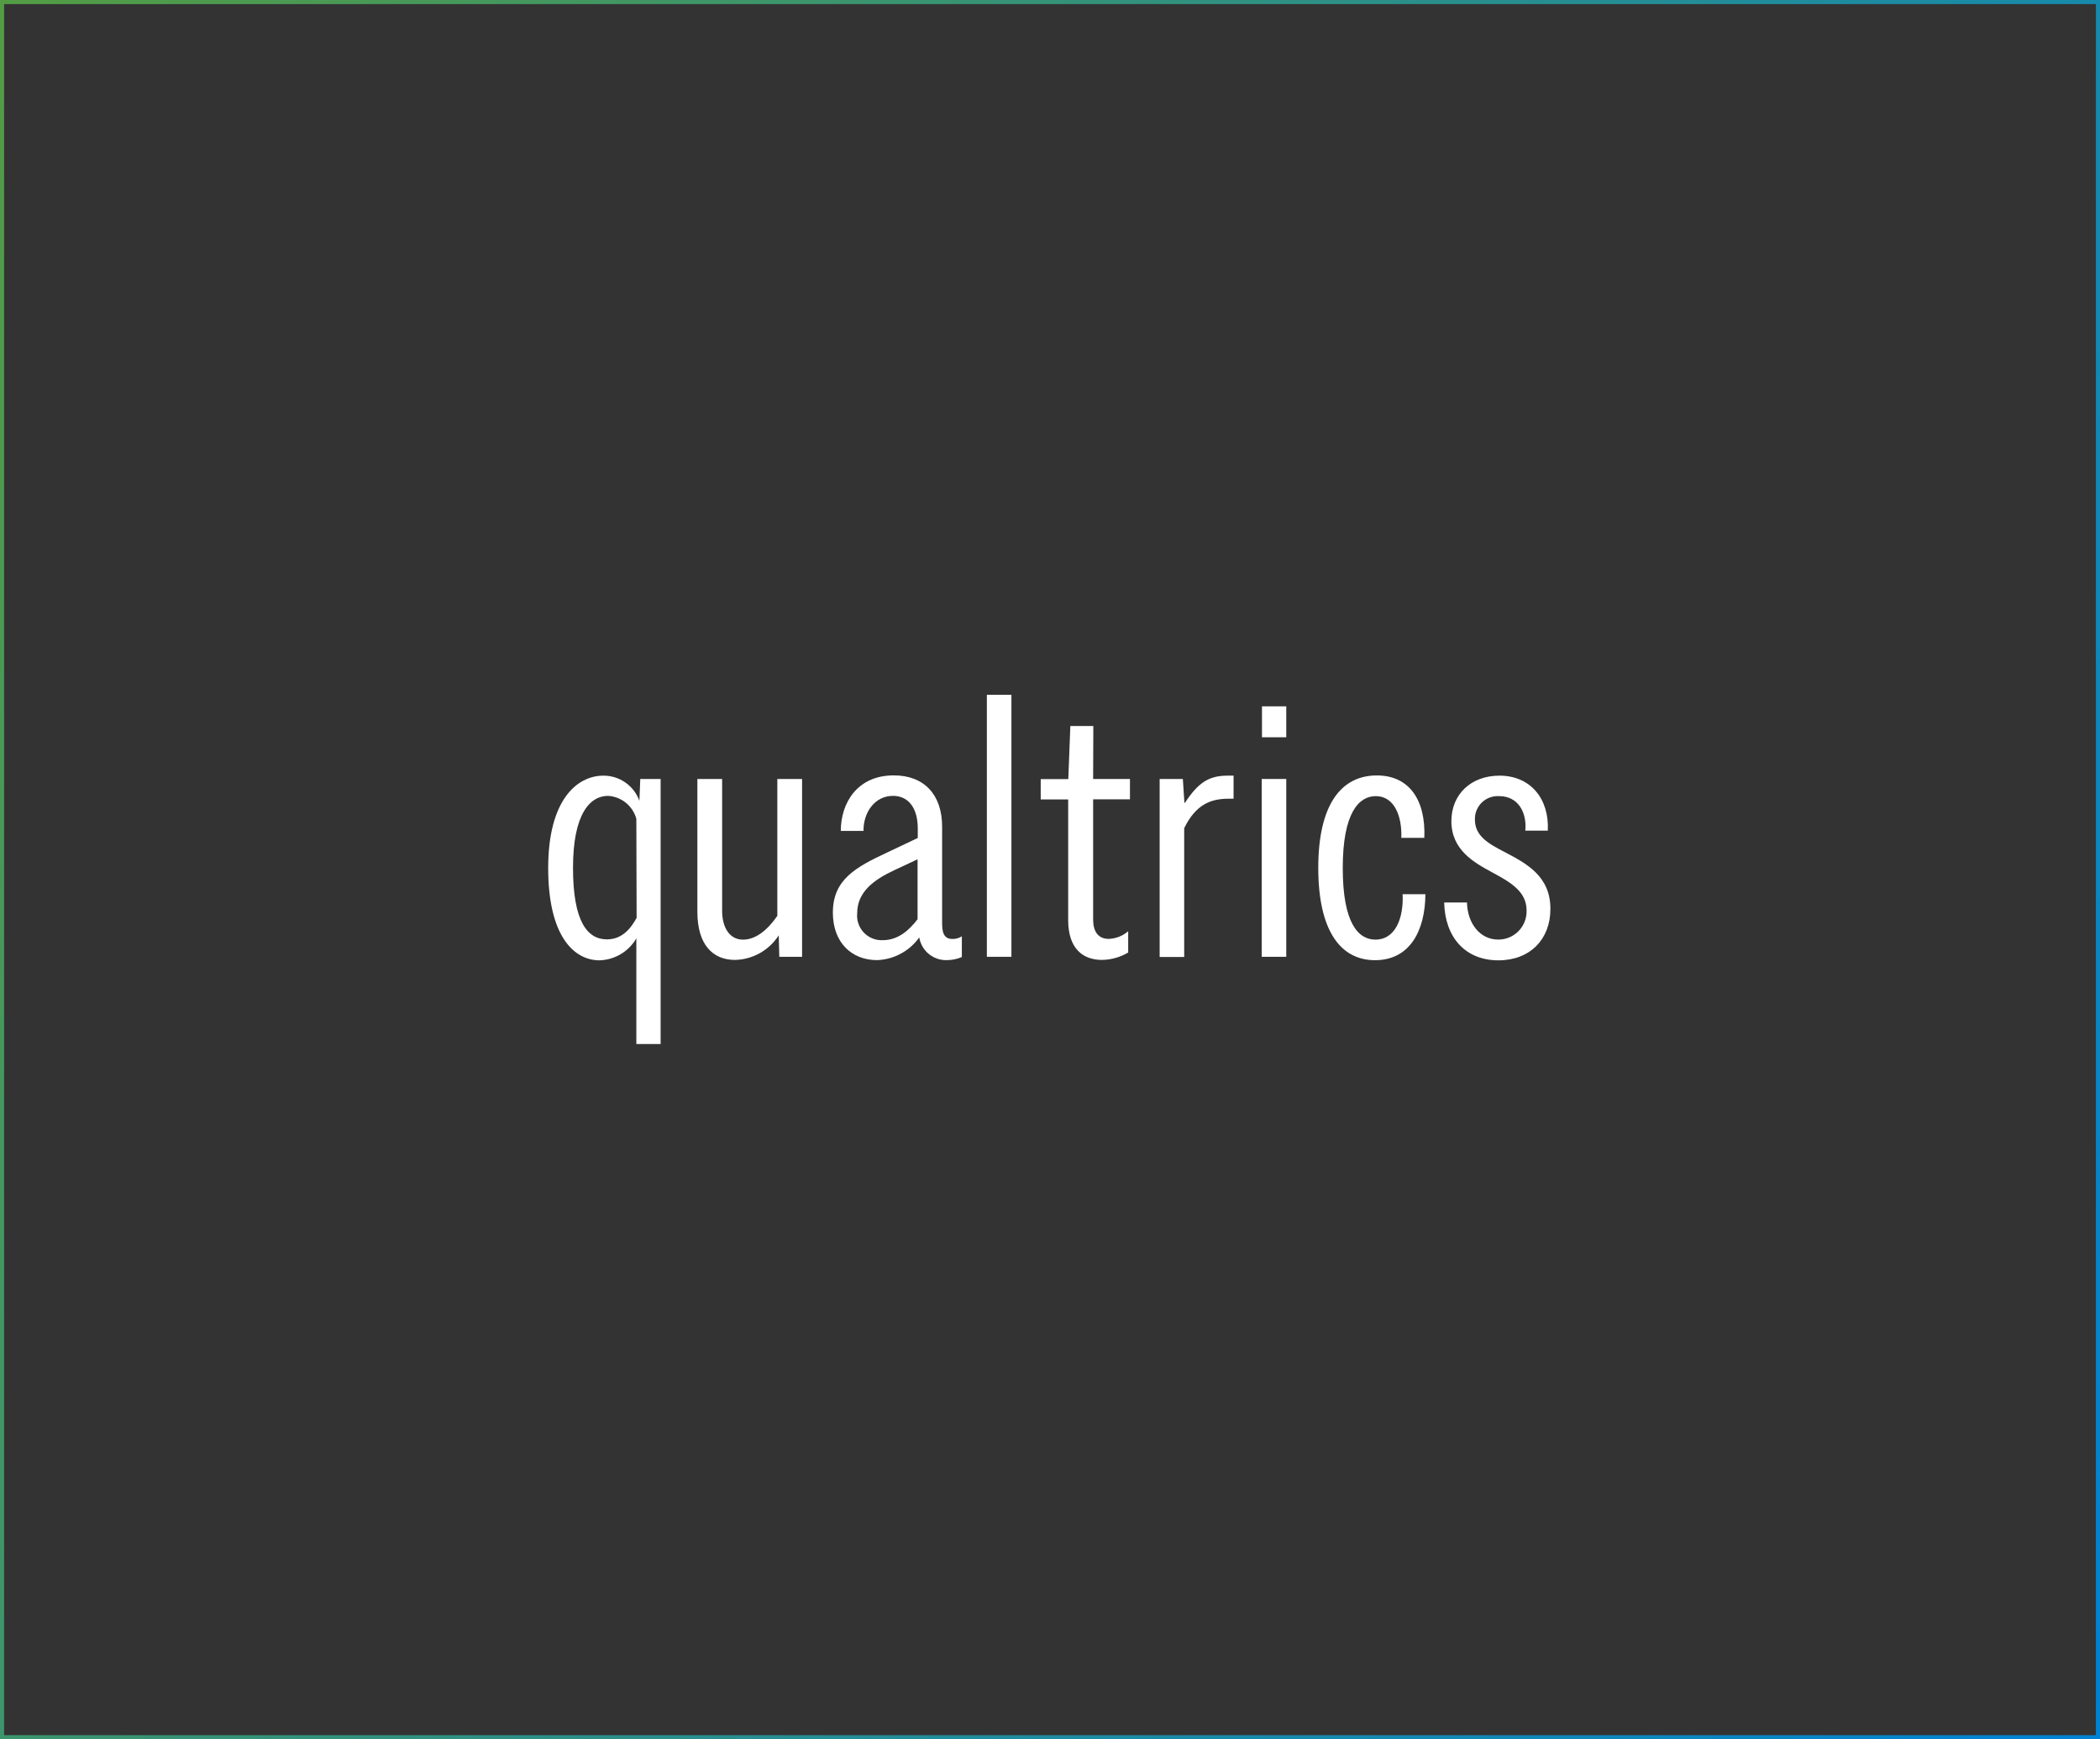 <svg width="512" height="424" viewBox="0 0 512 424" fill="none" xmlns="http://www.w3.org/2000/svg">
<rect x="0" y="0" width="512" height="424" fill="#333333" stroke="none"/>
<rect x="0.5" y="0.5" width="511" height="423" stroke="url(#paint0_linear_4944_263)"/>
<g clip-path="url(#clip0_4944_263)">
<path d="M266.515 189.899H275.493V194.859H266.515V224.139C266.515 226.95 267.639 228.884 270.318 228.884C272.066 228.82 273.74 228.161 275.063 227.016V232.208C273.132 233.347 270.939 233.968 268.697 234.01C263.952 234.01 260.431 231.199 260.431 224.288V194.892H253.735V189.932H260.464L260.96 176.986H266.565L266.515 189.899Z" fill="white"/>
<path d="M246.592 169.382H240.607V233.25H246.592V169.382Z" fill="white"/>
<path d="M288.901 195.703H288.769L288.389 189.9H282.734V233.3H288.719V201.887C291.53 196.15 295.151 194.711 299.516 194.711H300.756V189.09H299.251C294.638 189.09 292.092 190.875 288.901 195.703Z" fill="white"/>
<path d="M232.192 228.902C233.011 228.925 233.818 228.7 234.507 228.257V233.316C233.359 233.797 232.13 234.049 230.886 234.06C229.278 234.118 227.704 233.587 226.459 232.567C225.214 231.548 224.384 230.109 224.124 228.522C222.95 230.168 221.414 231.524 219.634 232.484C217.854 233.444 215.877 233.983 213.856 234.06C207.623 234.06 203.06 229.762 203.06 222.487C203.06 214.386 208.665 211.393 216.403 207.772L223.76 204.284V201.936C223.76 197.191 221.644 194.017 217.709 194.017C213.278 194.017 210.467 198.067 210.533 202.564H204.995C204.995 195.703 209.045 189.023 217.907 189.023C225.397 189.023 229.695 193.818 229.695 201.49V224.884C229.695 227.001 229.943 228.902 232.192 228.902ZM223.71 209.475L217.973 212.17C213.013 214.485 208.996 217.477 208.996 222.586C208.904 223.445 208.999 224.313 209.275 225.131C209.55 225.949 209.999 226.698 210.591 227.326C211.184 227.954 211.905 228.447 212.705 228.77C213.505 229.094 214.366 229.24 215.229 229.199C219.031 229.199 221.71 226.703 223.71 224.091V209.475Z" fill="white"/>
<path d="M156.106 189.9H161.066V254.512H155.147V228.753C154.23 230.337 152.924 231.66 151.353 232.597C149.782 233.534 147.998 234.055 146.169 234.11C139.953 234.11 133.653 228.257 133.653 211.608C133.653 194.959 140.697 189.09 147.128 189.09C149.043 189.083 150.914 189.668 152.483 190.767C154.052 191.865 155.242 193.422 155.891 195.224L156.106 189.9ZM155.147 199.622C154.73 198.083 153.84 196.713 152.603 195.708C151.366 194.702 149.844 194.11 148.252 194.017C143.821 194.017 139.705 198.448 139.705 211.542C139.705 224.637 143.193 229.001 147.971 229.001C151.658 229.001 153.774 226.389 155.213 223.76L155.147 199.622Z" fill="white"/>
<path d="M189.519 223.265C187.089 226.819 184.163 229.068 181.17 229.068C177.748 229.068 176.061 225.943 176.061 222.025V189.9H170.027V222.289C170.027 230.275 173.763 234.011 179.203 234.011C181.336 233.961 183.424 233.387 185.283 232.34C187.142 231.294 188.716 229.807 189.867 228.01L189.999 233.251H195.554V189.9H189.519V223.265Z" fill="white"/>
<path d="M313.602 172.192H307.683V179.732H313.602V172.192Z" fill="white"/>
<path d="M366.773 207.673C362.904 205.673 359.598 203.805 359.598 199.82C359.571 199.044 359.706 198.27 359.997 197.55C360.287 196.829 360.725 196.178 361.283 195.637C361.841 195.096 362.506 194.679 363.235 194.411C363.964 194.143 364.741 194.032 365.517 194.083C370.195 194.083 372.312 198.134 371.882 202.498H377.371C377.751 194.695 373.122 189.09 365.583 189.09C358.655 189.09 353.861 193.637 353.861 200.184C353.861 207.227 359.416 210.286 363.781 212.65C368.145 215.014 372.196 217.263 372.196 221.942C372.227 222.868 372.071 223.792 371.736 224.656C371.401 225.521 370.895 226.309 370.248 226.973C369.601 227.637 368.826 228.164 367.971 228.521C367.115 228.878 366.196 229.058 365.269 229.051C360.838 229.051 357.779 225.116 357.663 220.007H352.108C352.29 228.423 357.167 234.11 365.335 234.11C373.072 234.11 377.999 228.935 377.999 221.644C378.065 213.592 372.146 210.484 366.773 207.673Z" fill="white"/>
<path d="M313.602 189.9H307.617V233.251H313.602V189.9Z" fill="white"/>
<path d="M335.36 229.066C331.177 229.066 327.375 225.082 327.375 211.607C327.375 198.132 331.309 194.082 335.426 194.082C339.841 194.082 341.841 198.728 341.659 204.25H347.264C347.644 195.024 343.577 189.039 335.691 189.039C326.829 189.039 321.406 196.396 321.406 211.557C321.406 226.719 326.713 234.076 335.244 234.076C343.776 234.076 347.463 226.834 347.529 217.989H341.973C342.255 223.941 340.122 229.066 335.36 229.066Z" fill="white"/>
</g>
<defs>
<linearGradient id="paint0_linear_4944_263" x1="0" y1="0" x2="583.062" y2="271.249" gradientUnits="userSpaceOnUse">
<stop stop-color="#539C44"/>
<stop offset="1" stop-color="#0082D4"/>
</linearGradient>
<clipPath id="clip0_4944_263">
<rect width="248" height="88.539" fill="white" transform="translate(132 167.73)"/>
</clipPath>
</defs>
</svg>
